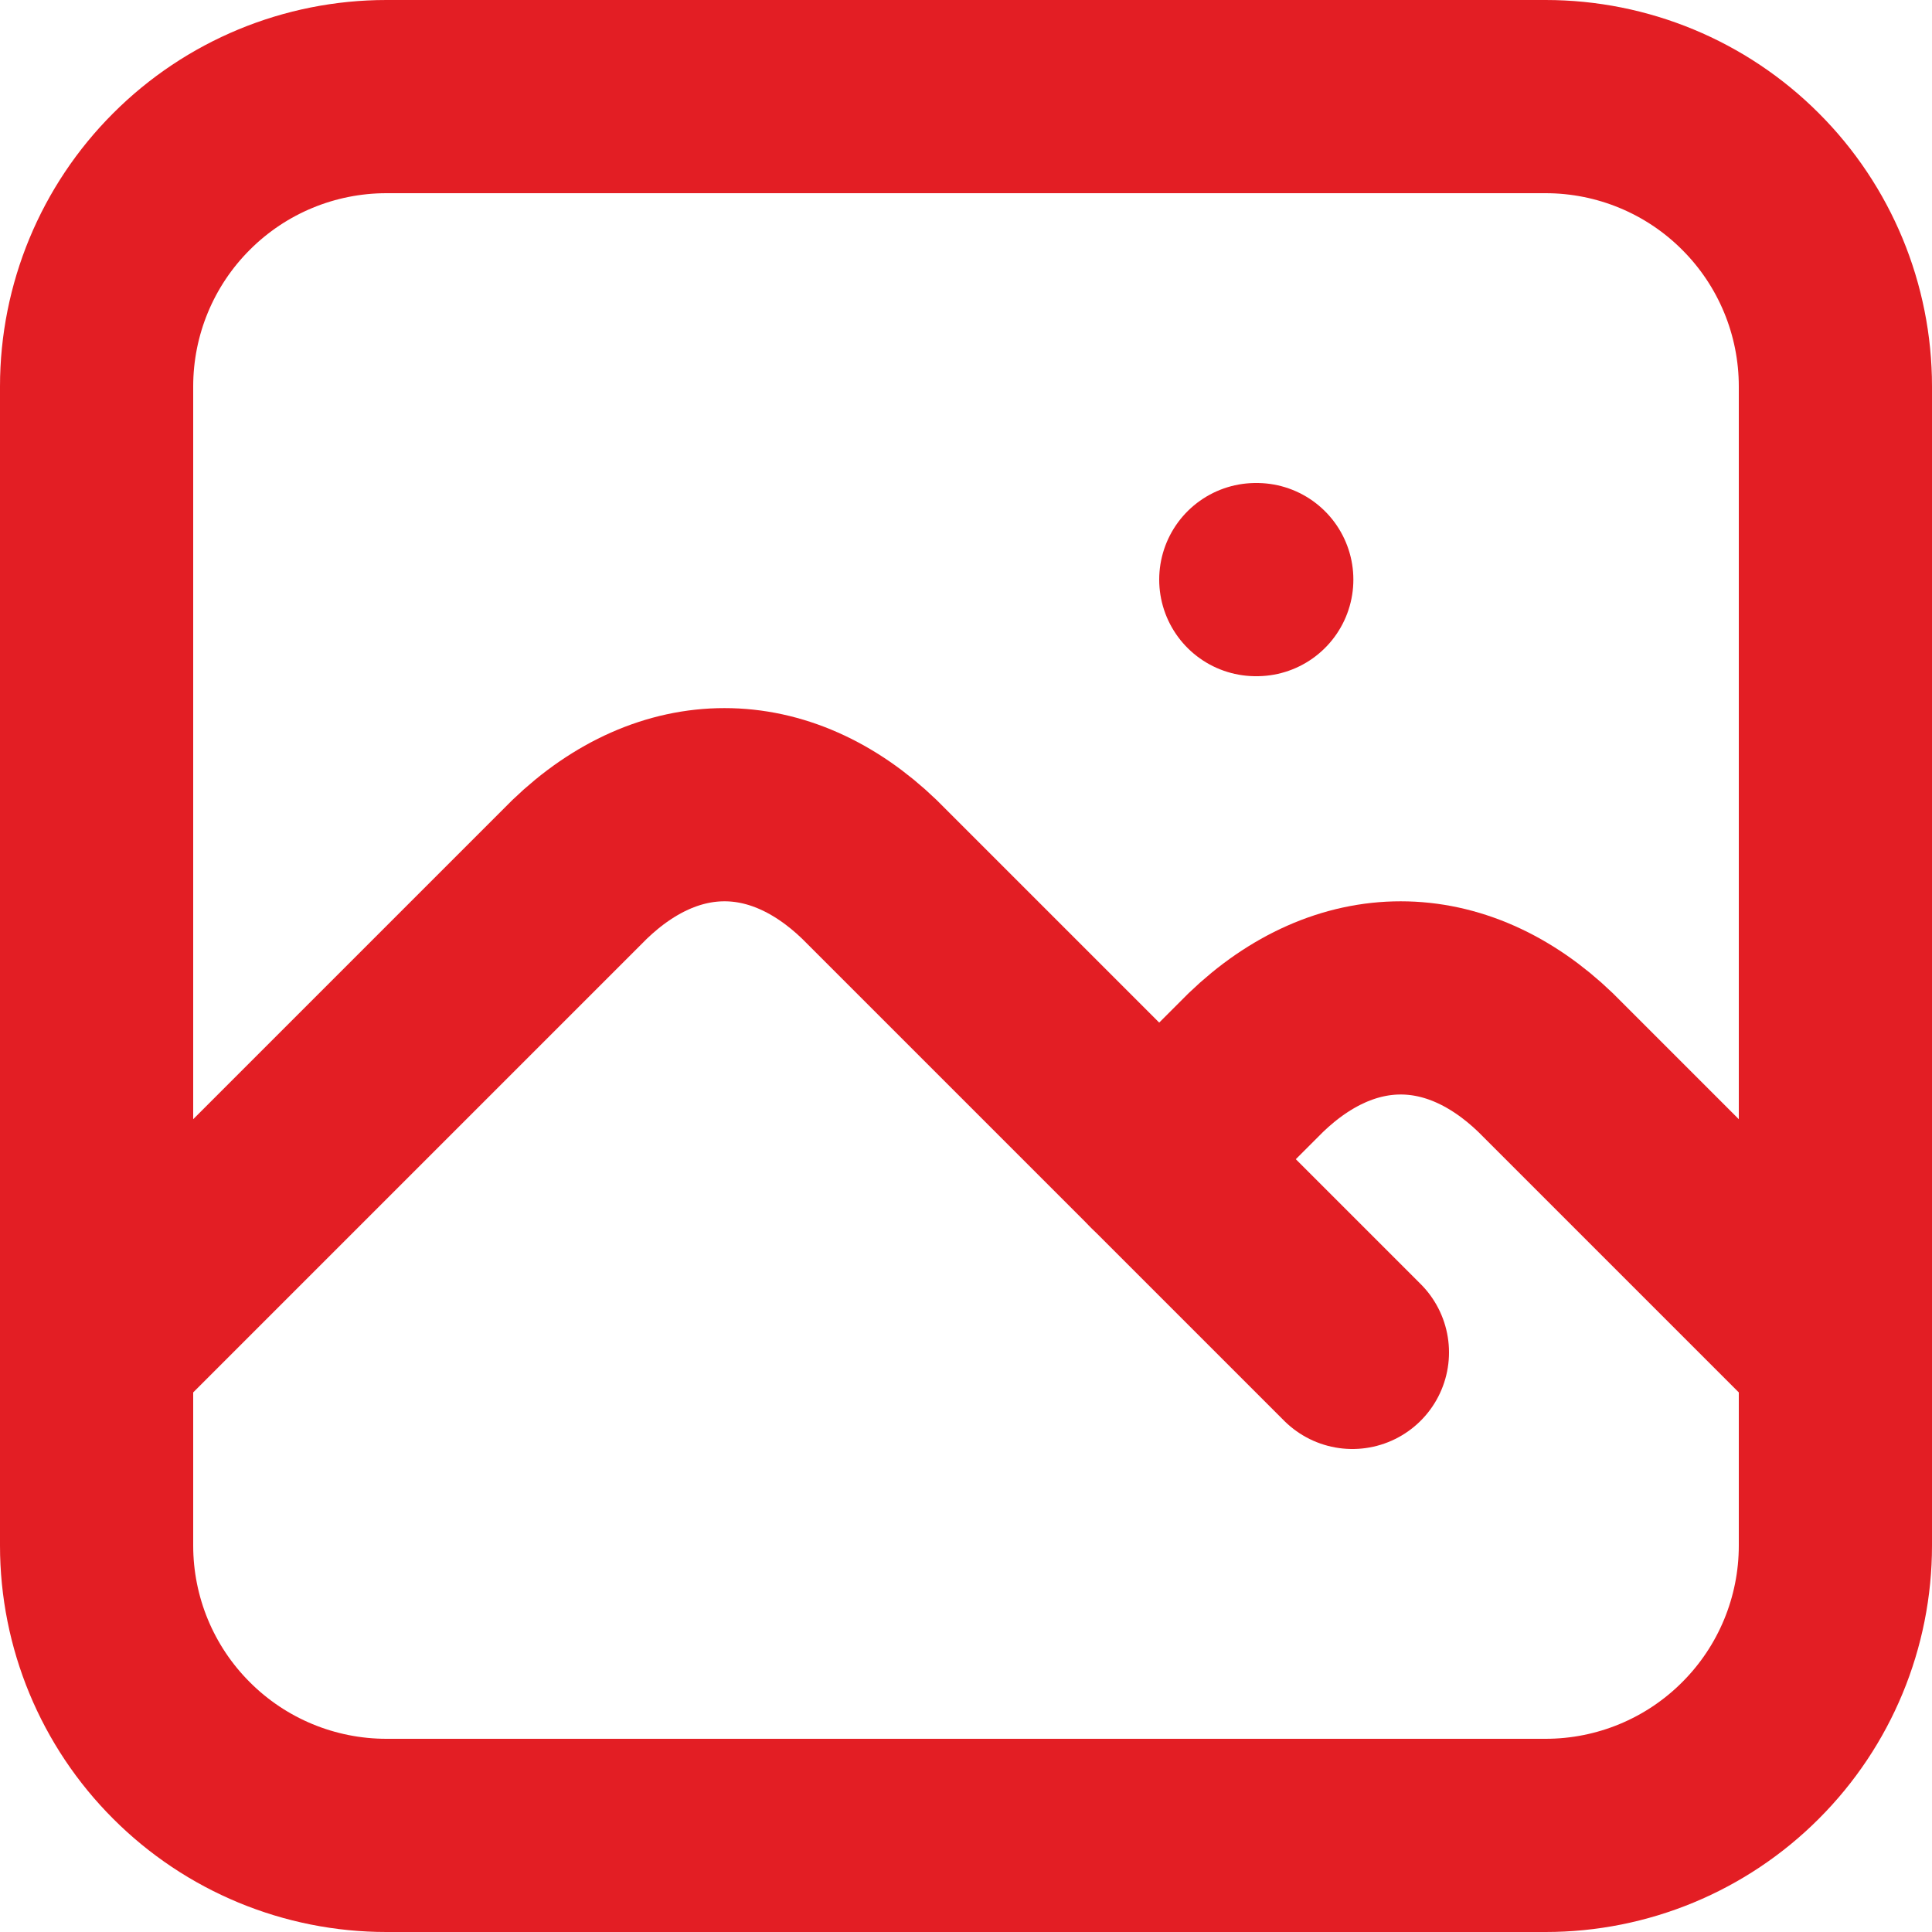 <?xml version="1.0" encoding="UTF-8"?> <svg xmlns="http://www.w3.org/2000/svg" width="20" height="20" viewBox="0 0 20 20" fill="none"><path d="M13 6H13.01M1 4C1 3.204 1.316 2.441 1.879 1.879C2.441 1.316 3.204 1 4 1H16C16.796 1 17.559 1.316 18.121 1.879C18.684 2.441 19 3.204 19 4V16C19 16.796 18.684 17.559 18.121 18.121C17.559 18.684 16.796 19 16 19H4C3.204 19 2.441 18.684 1.879 18.121C1.316 17.559 1 16.796 1 16V4Z" stroke="#E31E24" stroke-width="2" stroke-linecap="round" stroke-linejoin="round"></path><path d="M1 14L6 9C6.928 8.107 8.072 8.107 9 9L14 14" stroke="#E31E24" stroke-width="2" stroke-linecap="round" stroke-linejoin="round"></path><path d="M12 12L13 11C13.928 10.107 15.072 10.107 16 11L19 14" stroke="#E31E24" stroke-width="2" stroke-linecap="round" stroke-linejoin="round"></path></svg> 